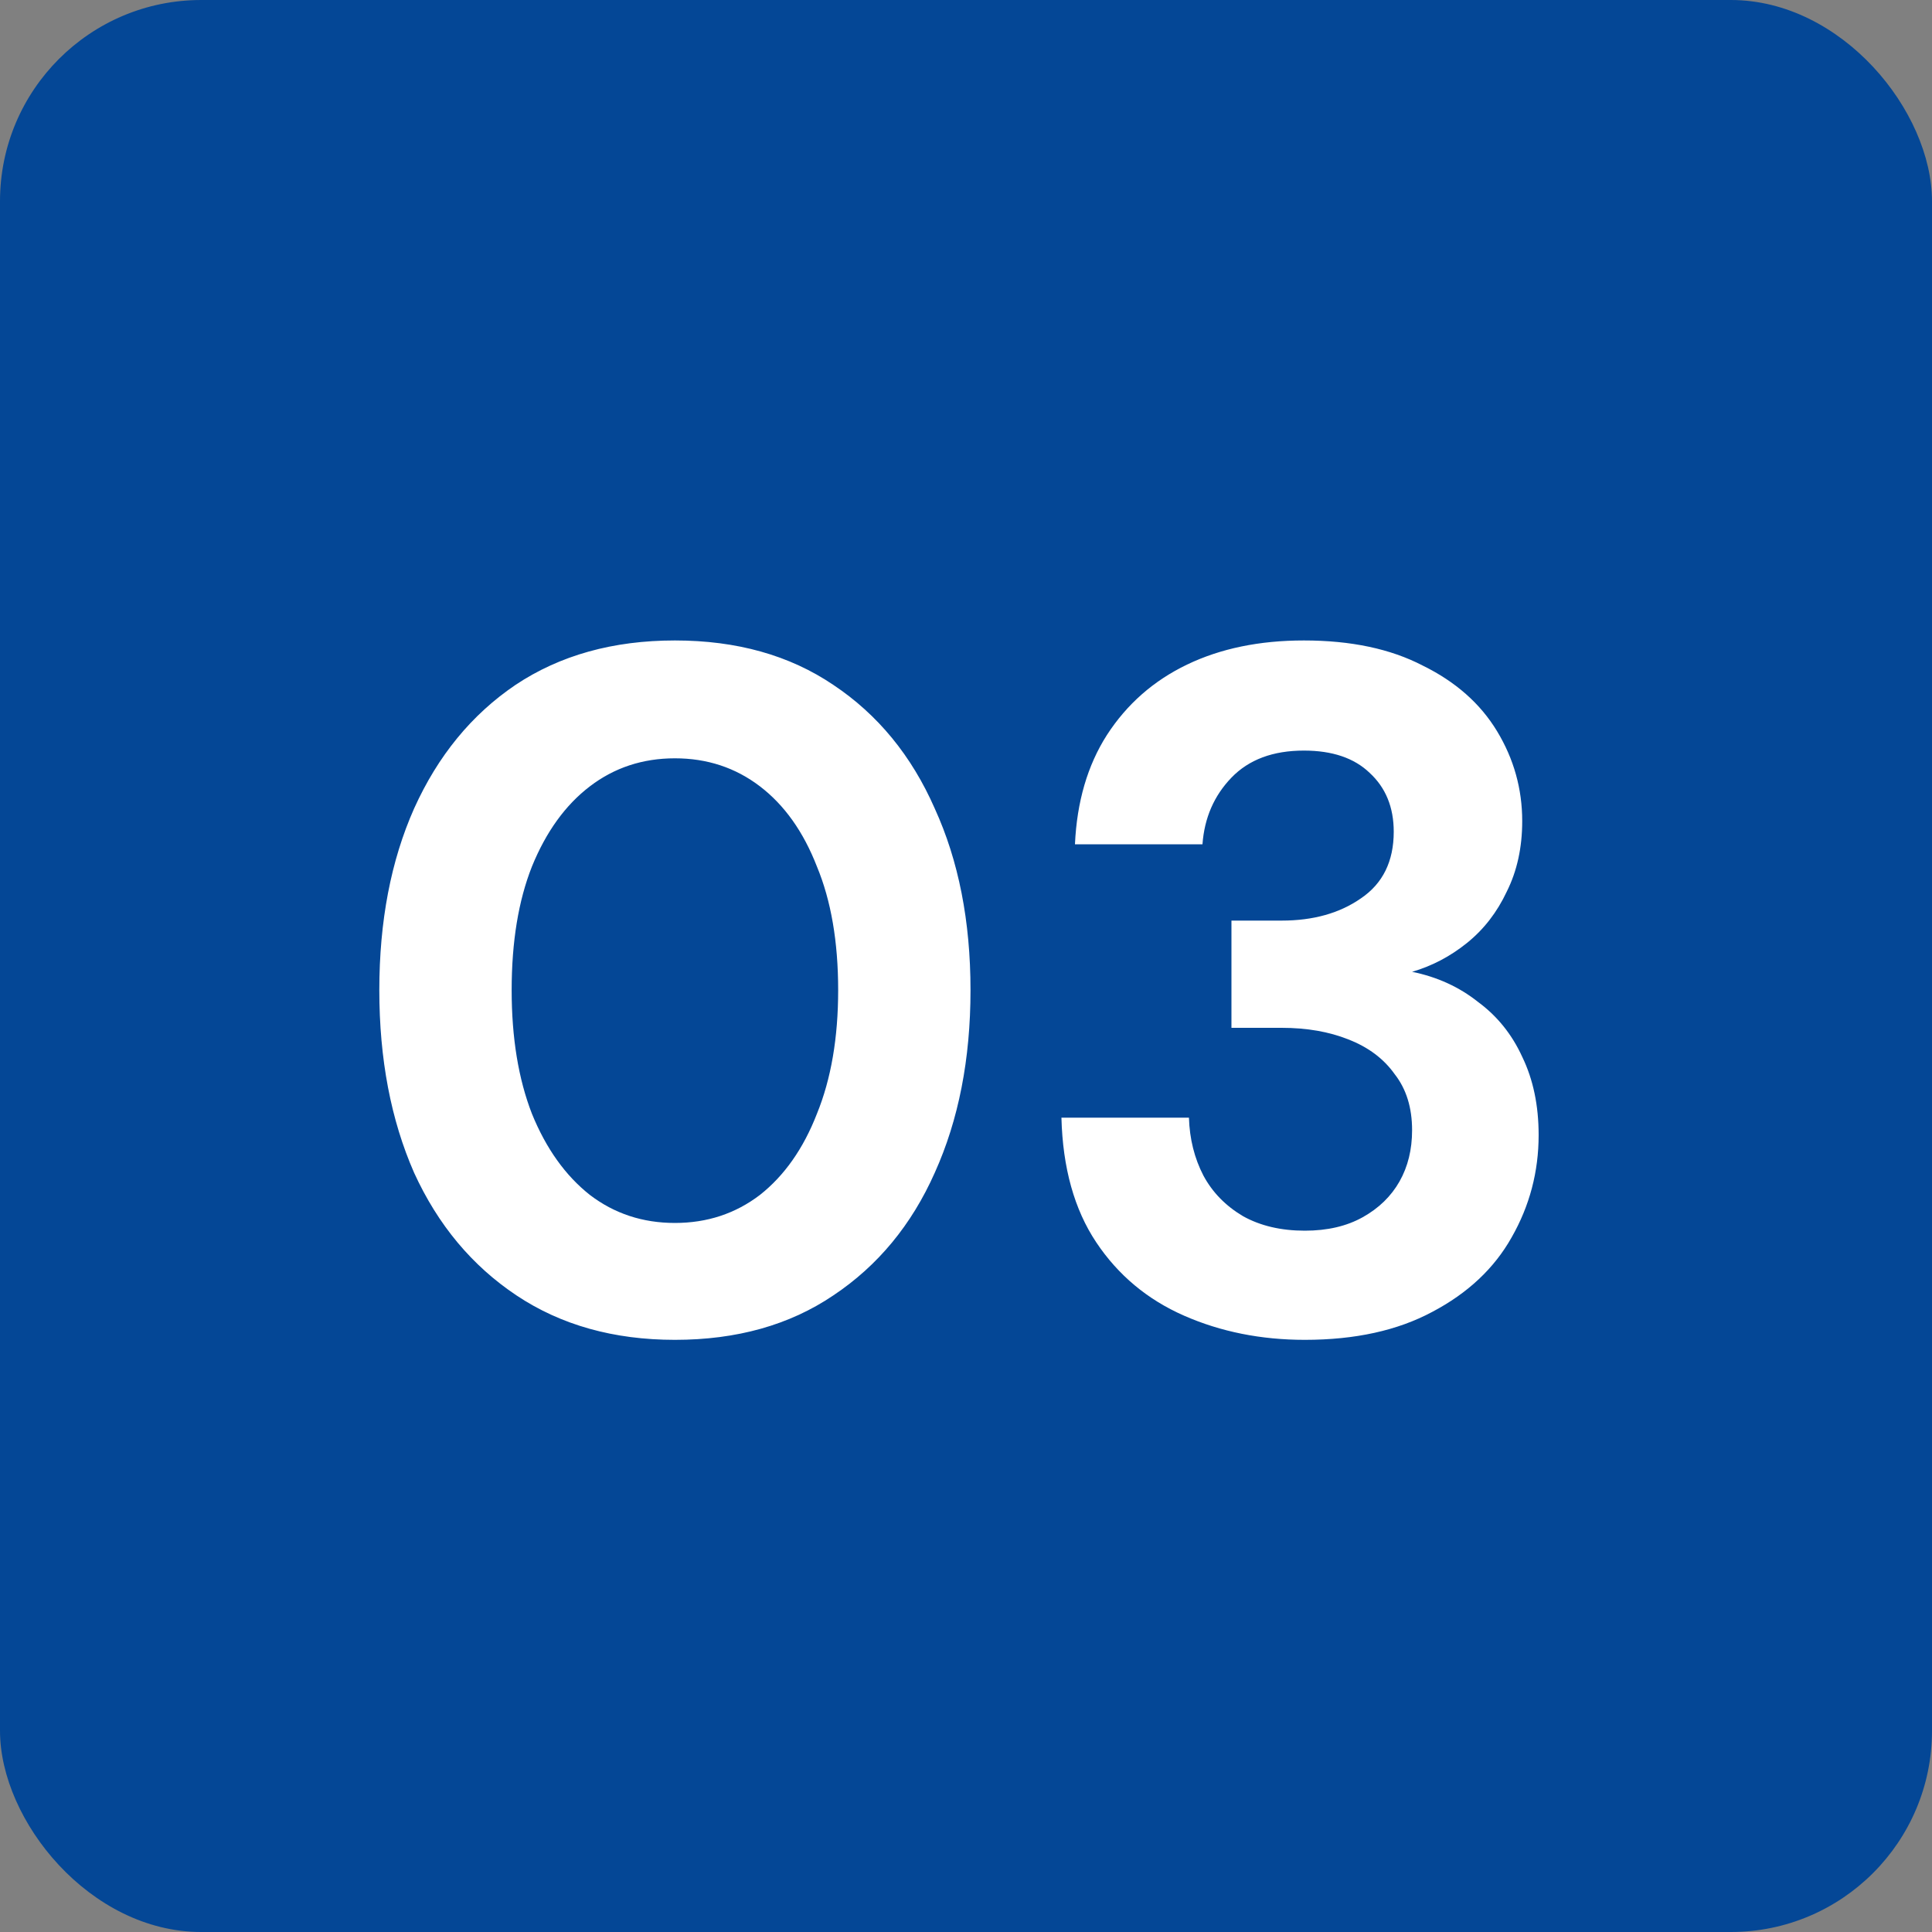 <svg xmlns="http://www.w3.org/2000/svg" width="48" height="48" viewBox="0 0 48 48" fill="none"><rect x="0" y="0" width="48" height="48" fill="#808080" stroke="none"/><rect width="48" height="48" rx="5" fill="#044796"></rect><path d="M16.768 33.288C15.248 33.288 13.936 32.92 12.832 32.184C11.728 31.448 10.88 30.432 10.288 29.136C9.712 27.824 9.424 26.312 9.424 24.6C9.424 22.888 9.712 21.384 10.288 20.088C10.88 18.776 11.72 17.752 12.808 17.016C13.912 16.28 15.232 15.912 16.768 15.912C18.304 15.912 19.616 16.28 20.704 17.016C21.808 17.752 22.648 18.776 23.224 20.088C23.816 21.384 24.112 22.888 24.112 24.6C24.112 26.312 23.816 27.824 23.224 29.136C22.648 30.432 21.808 31.448 20.704 32.184C19.616 32.92 18.304 33.288 16.768 33.288ZM16.768 30.384C17.568 30.384 18.272 30.152 18.88 29.688C19.488 29.208 19.96 28.536 20.296 27.672C20.648 26.808 20.824 25.784 20.824 24.6C20.824 23.4 20.648 22.376 20.296 21.528C19.96 20.664 19.488 20 18.88 19.536C18.272 19.072 17.568 18.84 16.768 18.84C15.968 18.84 15.264 19.072 14.656 19.536C14.048 20 13.568 20.664 13.216 21.528C12.88 22.376 12.712 23.4 12.712 24.6C12.712 25.784 12.88 26.808 13.216 27.672C13.568 28.536 14.048 29.208 14.656 29.688C15.264 30.152 15.968 30.384 16.768 30.384ZM32.419 33.288C31.331 33.288 30.331 33.088 29.419 32.688C28.507 32.288 27.779 31.68 27.235 30.864C26.691 30.048 26.403 29.016 26.371 27.768H29.539C29.555 28.296 29.675 28.776 29.899 29.208C30.123 29.624 30.451 29.96 30.883 30.216C31.315 30.456 31.827 30.576 32.419 30.576C32.979 30.576 33.459 30.464 33.859 30.24C34.259 30.016 34.563 29.72 34.771 29.352C34.979 28.984 35.083 28.56 35.083 28.08C35.083 27.52 34.939 27.056 34.651 26.688C34.379 26.304 33.995 26.016 33.499 25.824C33.019 25.632 32.467 25.536 31.843 25.536H30.595V22.872H31.843C32.627 22.872 33.283 22.688 33.811 22.32C34.355 21.952 34.627 21.4 34.627 20.664C34.627 20.056 34.427 19.568 34.027 19.2C33.643 18.832 33.099 18.648 32.395 18.648C31.627 18.648 31.027 18.872 30.595 19.32C30.163 19.768 29.923 20.32 29.875 20.976H26.707C26.755 19.92 27.019 19.016 27.499 18.264C27.995 17.496 28.659 16.912 29.491 16.512C30.323 16.112 31.291 15.912 32.395 15.912C33.563 15.912 34.547 16.12 35.347 16.536C36.163 16.936 36.779 17.48 37.195 18.168C37.611 18.856 37.819 19.6 37.819 20.4C37.819 21.056 37.691 21.64 37.435 22.152C37.195 22.664 36.867 23.088 36.451 23.424C36.035 23.76 35.579 24 35.083 24.144C35.707 24.272 36.251 24.52 36.715 24.888C37.195 25.24 37.563 25.696 37.819 26.256C38.091 26.816 38.227 27.464 38.227 28.2C38.227 29.112 38.003 29.96 37.555 30.744C37.123 31.512 36.467 32.128 35.587 32.592C34.723 33.056 33.667 33.288 32.419 33.288Z" fill="white"></path></svg>